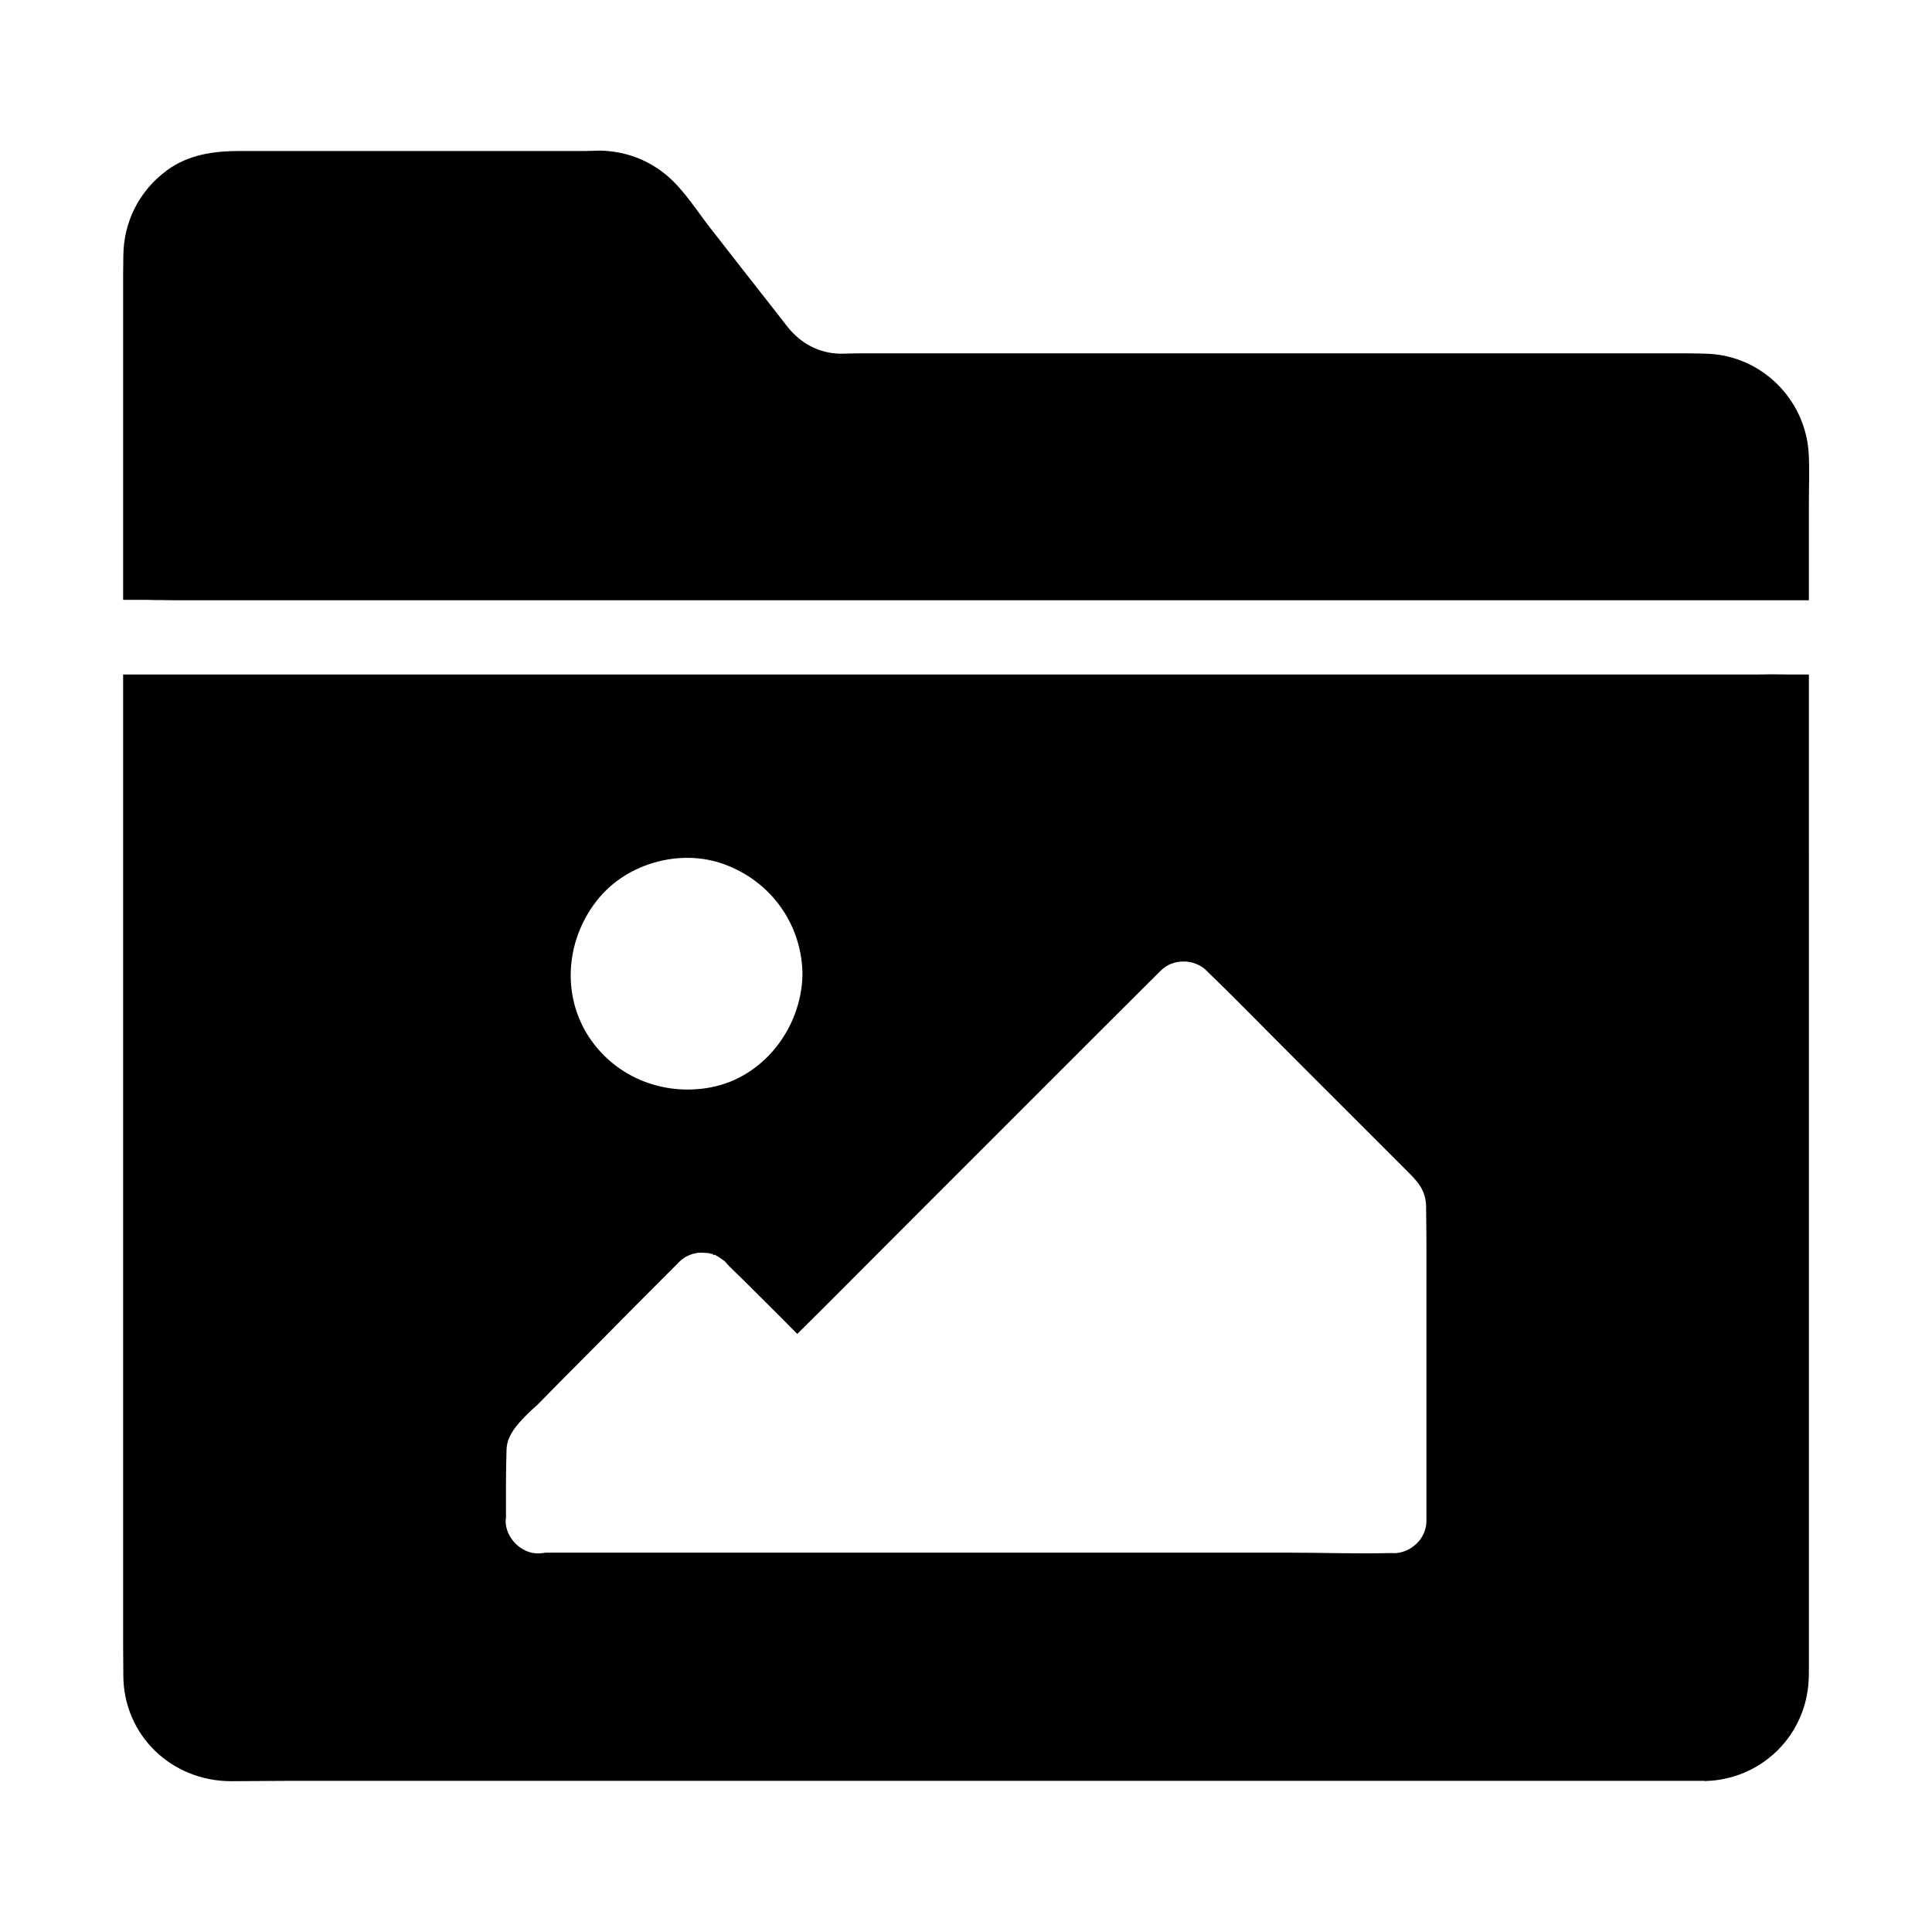 <?xml version="1.0" encoding="UTF-8"?>
<!-- Uploaded to: SVG Repo, www.svgrepo.com, Generator: SVG Repo Mixer Tools -->
<svg fill="#000000" width="800px" height="800px" version="1.1" viewBox="144 144 512 512" xmlns="http://www.w3.org/2000/svg">
 <g>
  <path d="m623.37 277.59v25.484h-433.01c-1.277 0-2.559-0.051-3.836-0.051-1.18 0-2.164 0-3.394-0.051h-0.543-1.031-4.922v-86.246c0-1.625 0.051-3.199 0.051-4.82 0.051-9.102 4.184-17.32 11.512-22.73 5.856-4.328 12.645-5.164 19.68-5.164h91.562c1.18 0 2.363-0.098 3.492-0.098 6.594 0.098 12.793 2.363 17.859 6.641 4.574 3.887 8.02 9.543 11.711 14.219 5.41 6.938 10.824 13.875 16.285 20.812 1.328 1.723 2.656 3.394 3.984 5.117 3.543 4.379 8.316 6.938 13.973 7.035 1.523 0 3.051-0.098 4.574-0.098h219.97c1.672 0 3.344 0.051 5.019 0.098 14.414 0.441 26.125 12.004 27.012 26.32 0.246 4.477 0.051 9.051 0.051 13.531z"/>
  <path d="m623.27 322.75h-4.82-0.051c-1.625 0-3.394-0.051-4.871-0.051-1.477 0-2.609 0.051-3.887 0.051h-433.01v250.53c0 4.922 0 9.789 0.051 14.711 0.051 15.941 12.84 28.043 28.586 28.043 5.312 0 10.676-0.098 15.988-0.098h374.32c0.098 0 0.246 0.098 0.395 0.051 14.316-0.395 25.977-11.266 27.258-25.535 0.148-1.672 0.148-3.344 0.148-5.019l-0.004-262.68zm-320.59 59.285c7.773-9.398 21.797-13.188 33.211-9.004 12.203 4.43 20.367 15.547 20.762 28.535v0.543 0.59c-0.441 13.875-10.383 26.863-24.355 29.473-12.84 2.41-25.879-2.953-32.766-14.219-6.887-11.367-5.215-25.832 3.148-35.918zm219.34 165.02c0 4.676-4.082 8.562-8.758 8.562-0.148 0-0.395-0.051-0.492-0.051-9.102 0.246-18.254-0.098-27.355-0.098h-196.8c-0.543 0.098-1.23 0.195-1.77 0.195-4.676 0.195-8.855-4.133-8.855-8.609v-0.148c0-0.195 0.098-0.395 0.098-0.59 0-6.051-0.051-12.102 0.148-18.105 0.098-3.199 1.969-5.707 4.082-7.969 1.277-1.379 2.559-2.609 4.035-3.887 4.922-5.019 9.84-9.988 14.809-14.957 7.578-7.676 15.152-15.301 22.781-22.926 0.344-0.344 0.641-0.641 1.031-0.887 0.246-0.195 0.543-0.344 0.789-0.543h0.051c0.297-0.148 0.543-0.297 0.836-0.395 0.297-0.148 0.641-0.246 0.934-0.344 0.195-0.051 0.395-0.098 0.641-0.148 0.051 0 0.098 0 0.148-0.051 0.246-0.051 0.492-0.098 0.688-0.098 0.492-0.051 0.984-0.051 1.426 0h0.246c0.148 0 0.297 0.051 0.492 0.051 0.148 0 0.246-0.051 0.395 0 0.395 0.098 0.836 0.246 1.23 0.246 0.246 0.492 0.441 0.148 0.688 0.246 0.051 0 0.051 0.051 0.098 0.098 0.887 0.395 1.723 1.133 2.461 1.625 0.789 0.984 1.574 1.723 2.41 2.508 0.688 0.688 1.379 1.379 2.117 2.066 4.871 4.871 9.789 9.691 14.66 14.66 2.164-2.164 4.379-4.328 6.543-6.496 18.352-18.352 36.652-36.754 55.004-55.055 11.562-11.562 23.125-23.125 34.734-34.688 0.395-0.395 0.887-0.789 1.328-1.082 0.934-0.641 2.016-1.031 3.102-1.23 1.082-0.195 2.215-0.195 3.344 0 1.082 0.195 2.164 0.641 3.102 1.23 0.492 0.297 0.934 0.688 1.328 1.082 0.148 0.148 0.297 0.297 0.441 0.441 8.07 7.773 15.891 15.891 23.863 23.812 9.496 9.496 18.992 18.992 28.488 28.488 2.805 2.805 5.266 5.117 5.363 9.594 0.051 3.938 0.098 7.824 0.098 11.758z"/>
 </g>
</svg>
